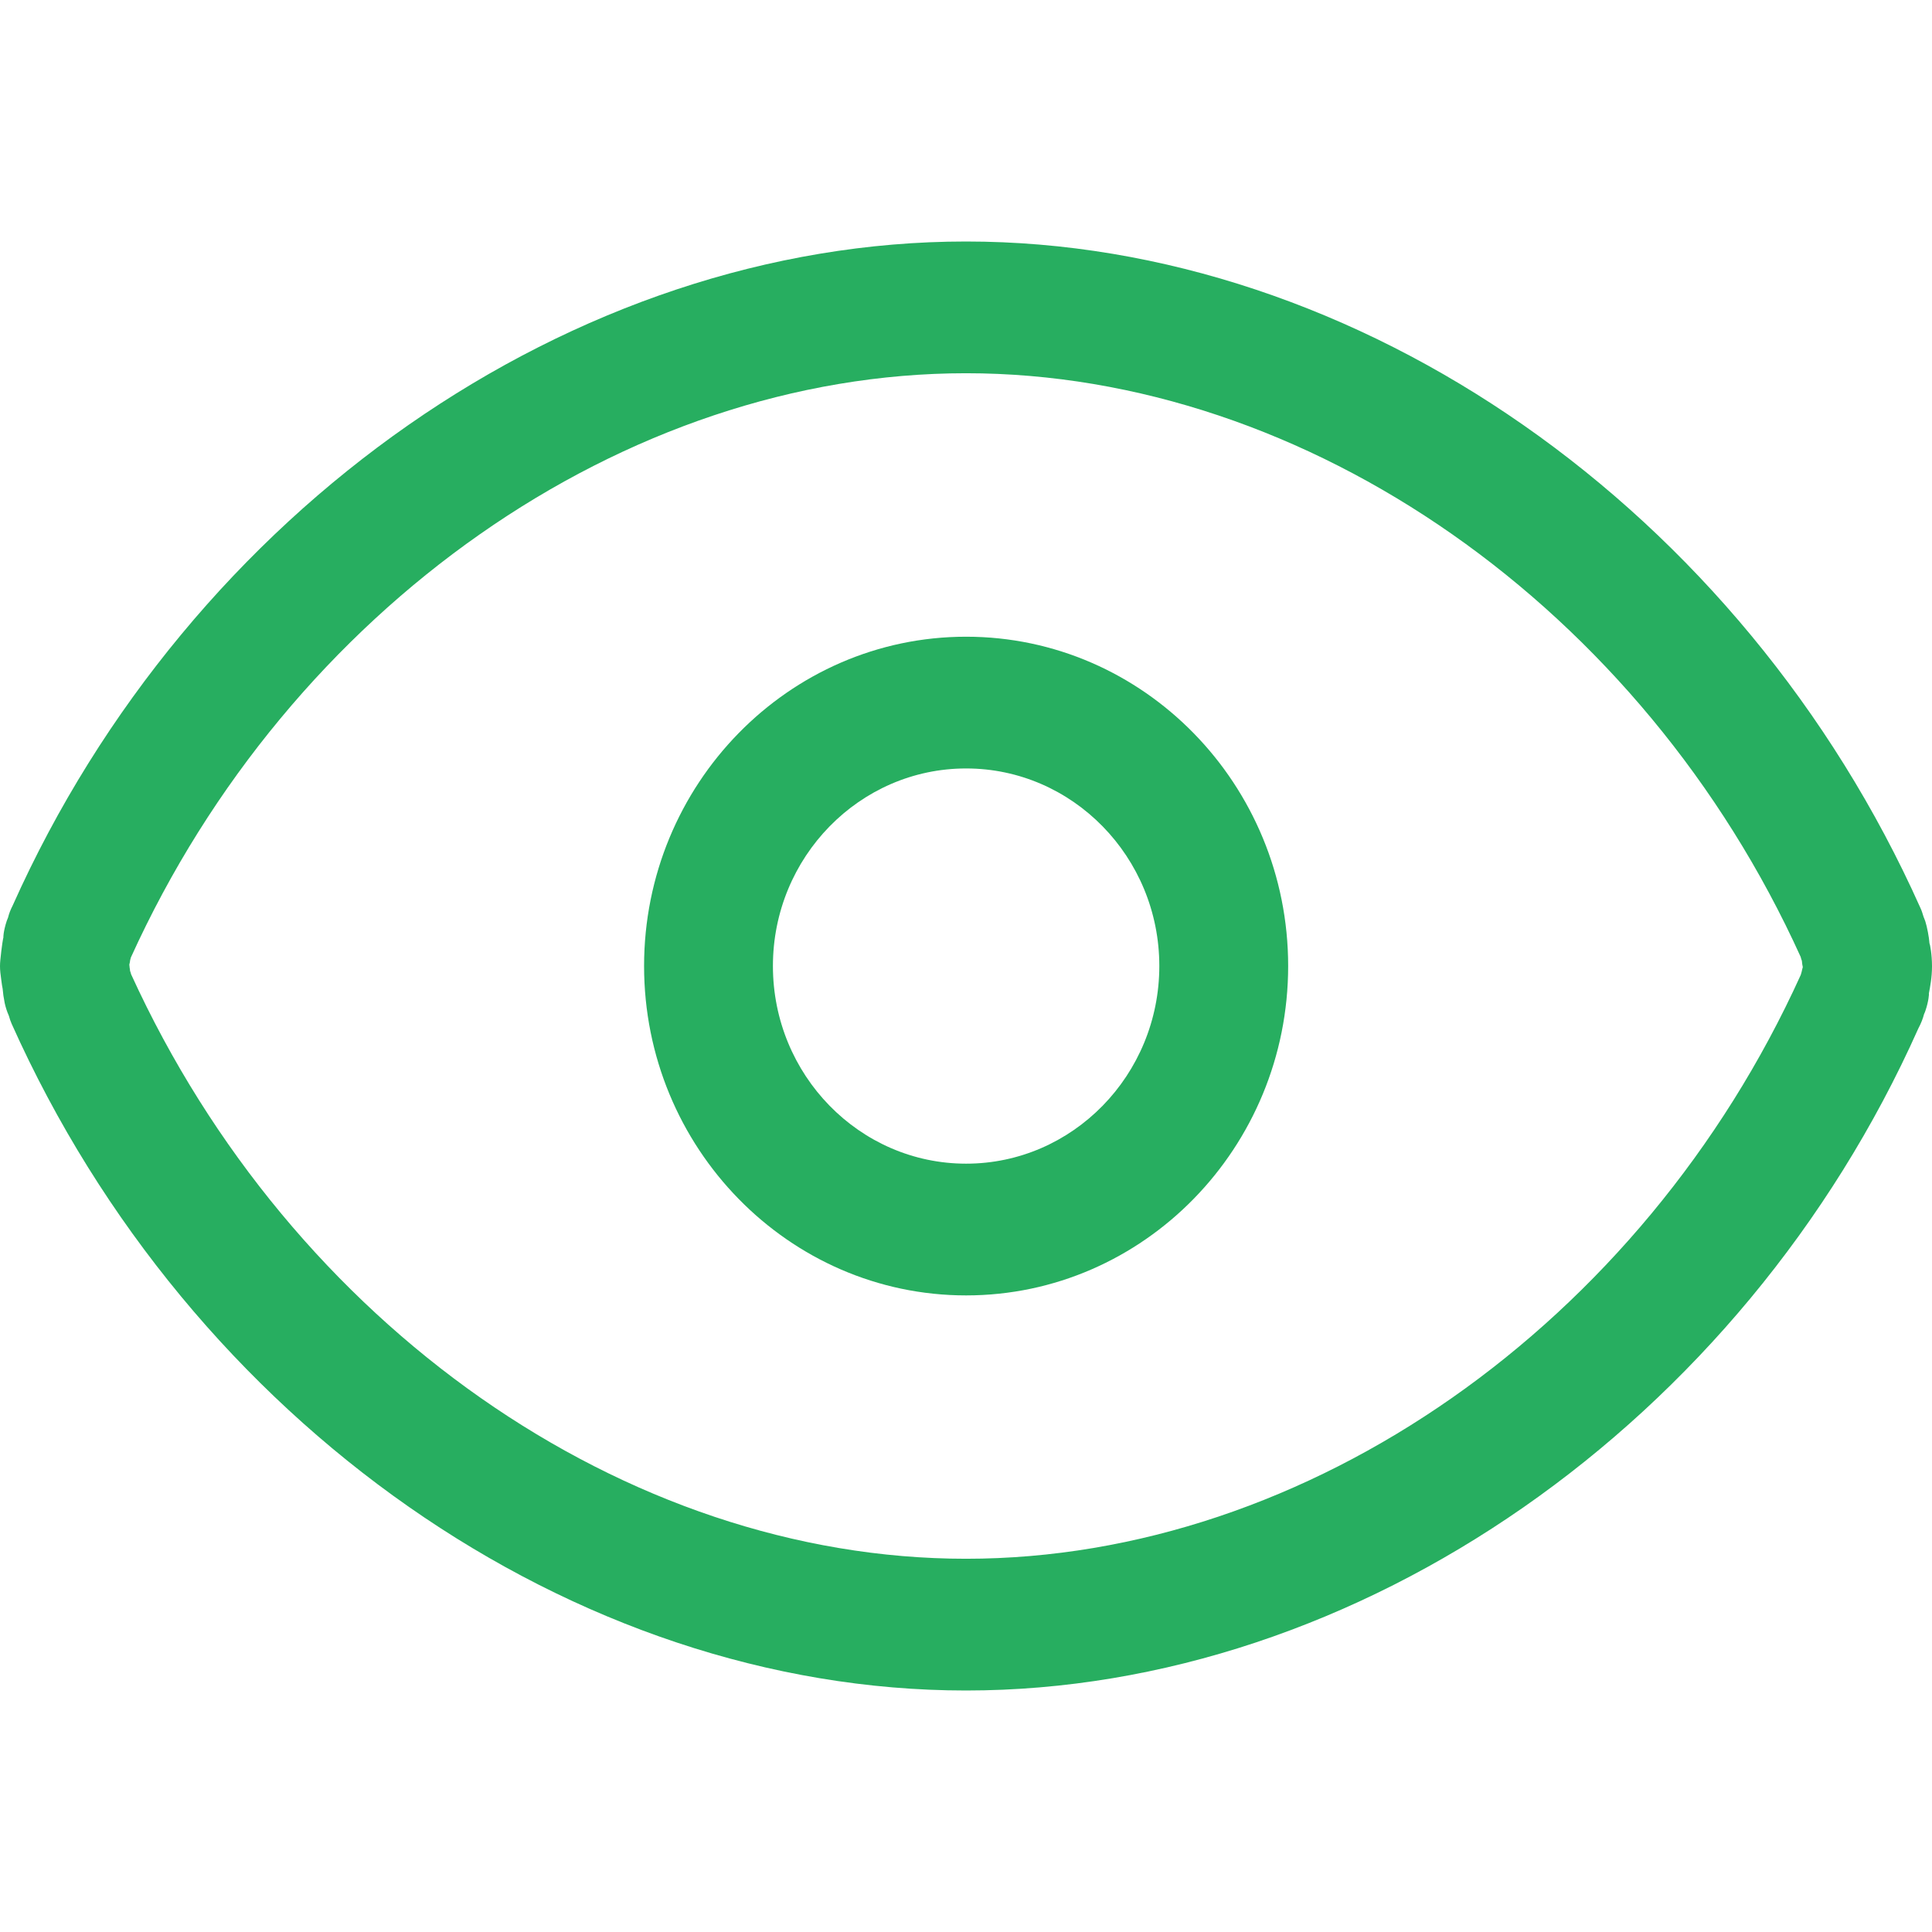 <?xml version="1.0" encoding="UTF-8"?><svg version="1.1" width="16px" height="16px" viewBox="0 0 16.0 16.0" xmlns="http://www.w3.org/2000/svg" xmlns:xlink="http://www.w3.org/1999/xlink"><defs><clipPath id="i0"><path d="M16,0 L16,16 L0,16 L0,0 L16,0 Z"></path></clipPath><clipPath id="i1"><path d="M8,0 C11.252,0 14.428,2.218 15.904,5.519 C15.914,5.539 15.922,5.566 15.93,5.592 C15.935,5.604 15.94,5.616 15.944,5.628 C15.959,5.674 15.976,5.763 15.979,5.812 C15.984,5.821 16,5.904 16,6.002 C16,6.096 15.984,6.175 15.974,6.228 C15.977,6.227 15.972,6.293 15.946,6.369 C15.943,6.379 15.939,6.388 15.934,6.399 C15.925,6.434 15.91,6.474 15.887,6.517 C14.429,9.783 11.252,12 8,12 C4.75,12 1.575,9.781 0.097,6.48 C0.089,6.462 0.08,6.437 0.073,6.411 C0.058,6.378 0.047,6.343 0.039,6.307 L0.028,6.244 L0.022,6.189 C0.016,6.166 0.003,6.055 0.003,6.055 C-0.001,6.017 -0.001,5.987 0.003,5.948 C0.003,5.948 0.015,5.821 0.029,5.758 C0.026,5.773 0.027,5.713 0.056,5.626 C0.059,5.617 0.063,5.608 0.067,5.598 C0.074,5.568 0.087,5.534 0.105,5.499 C1.573,2.216 4.75,0 8,0 Z M8,1.091 C5.172,1.091 2.398,3.034 1.084,5.929 C1.082,5.937 1.08,5.944 1.078,5.951 C1.077,5.964 1.074,5.976 1.071,5.988 C1.072,6.003 1.073,6.011 1.074,6.017 C1.075,6.023 1.077,6.03 1.077,6.04 C1.081,6.049 1.083,6.059 1.086,6.069 C2.412,8.973 5.179,10.909 8,10.909 C10.829,10.909 13.601,8.967 14.913,6.074 L14.92,6.05 C14.925,6.031 14.926,6.02 14.93,6.009 C14.927,5.998 14.924,5.977 14.922,5.955 C14.919,5.95 14.918,5.945 14.917,5.941 C14.915,5.937 14.914,5.932 14.913,5.926 C13.604,3.036 10.83,1.091 8,1.091 Z"></path></clipPath><clipPath id="i2"><path d="M2.667,0 C4.137,0 5.334,1.223 5.334,2.727 C5.334,4.231 4.137,5.455 2.667,5.455 C1.197,5.455 0,4.231 0,2.727 C0,1.223 1.197,0 2.667,0 Z M2.667,1.091 C1.785,1.091 1.067,1.825 1.067,2.727 C1.067,3.63 1.785,4.364 2.667,4.364 C3.549,4.364 4.267,3.63 4.267,2.727 C4.267,1.825 3.549,1.091 2.667,1.091 Z"></path></clipPath></defs><g clip-path="url(#i0)"><g transform="translate(7.371621535412487e-08 2.0)"><g clip-path="url(#i1)"><polygon points="-8.8817842e-16,0 16,0 16,12 -8.8817842e-16,12 -8.8817842e-16,0" stroke="none" fill="#27AE60"></polygon></g><g transform="translate(5.334 3.273)"><g clip-path="url(#i2)"><polygon points="0,0 5.334,0 5.334,5.455 0,5.455 0,0" stroke="none" fill="#27AE60"></polygon></g></g></g></g></svg>